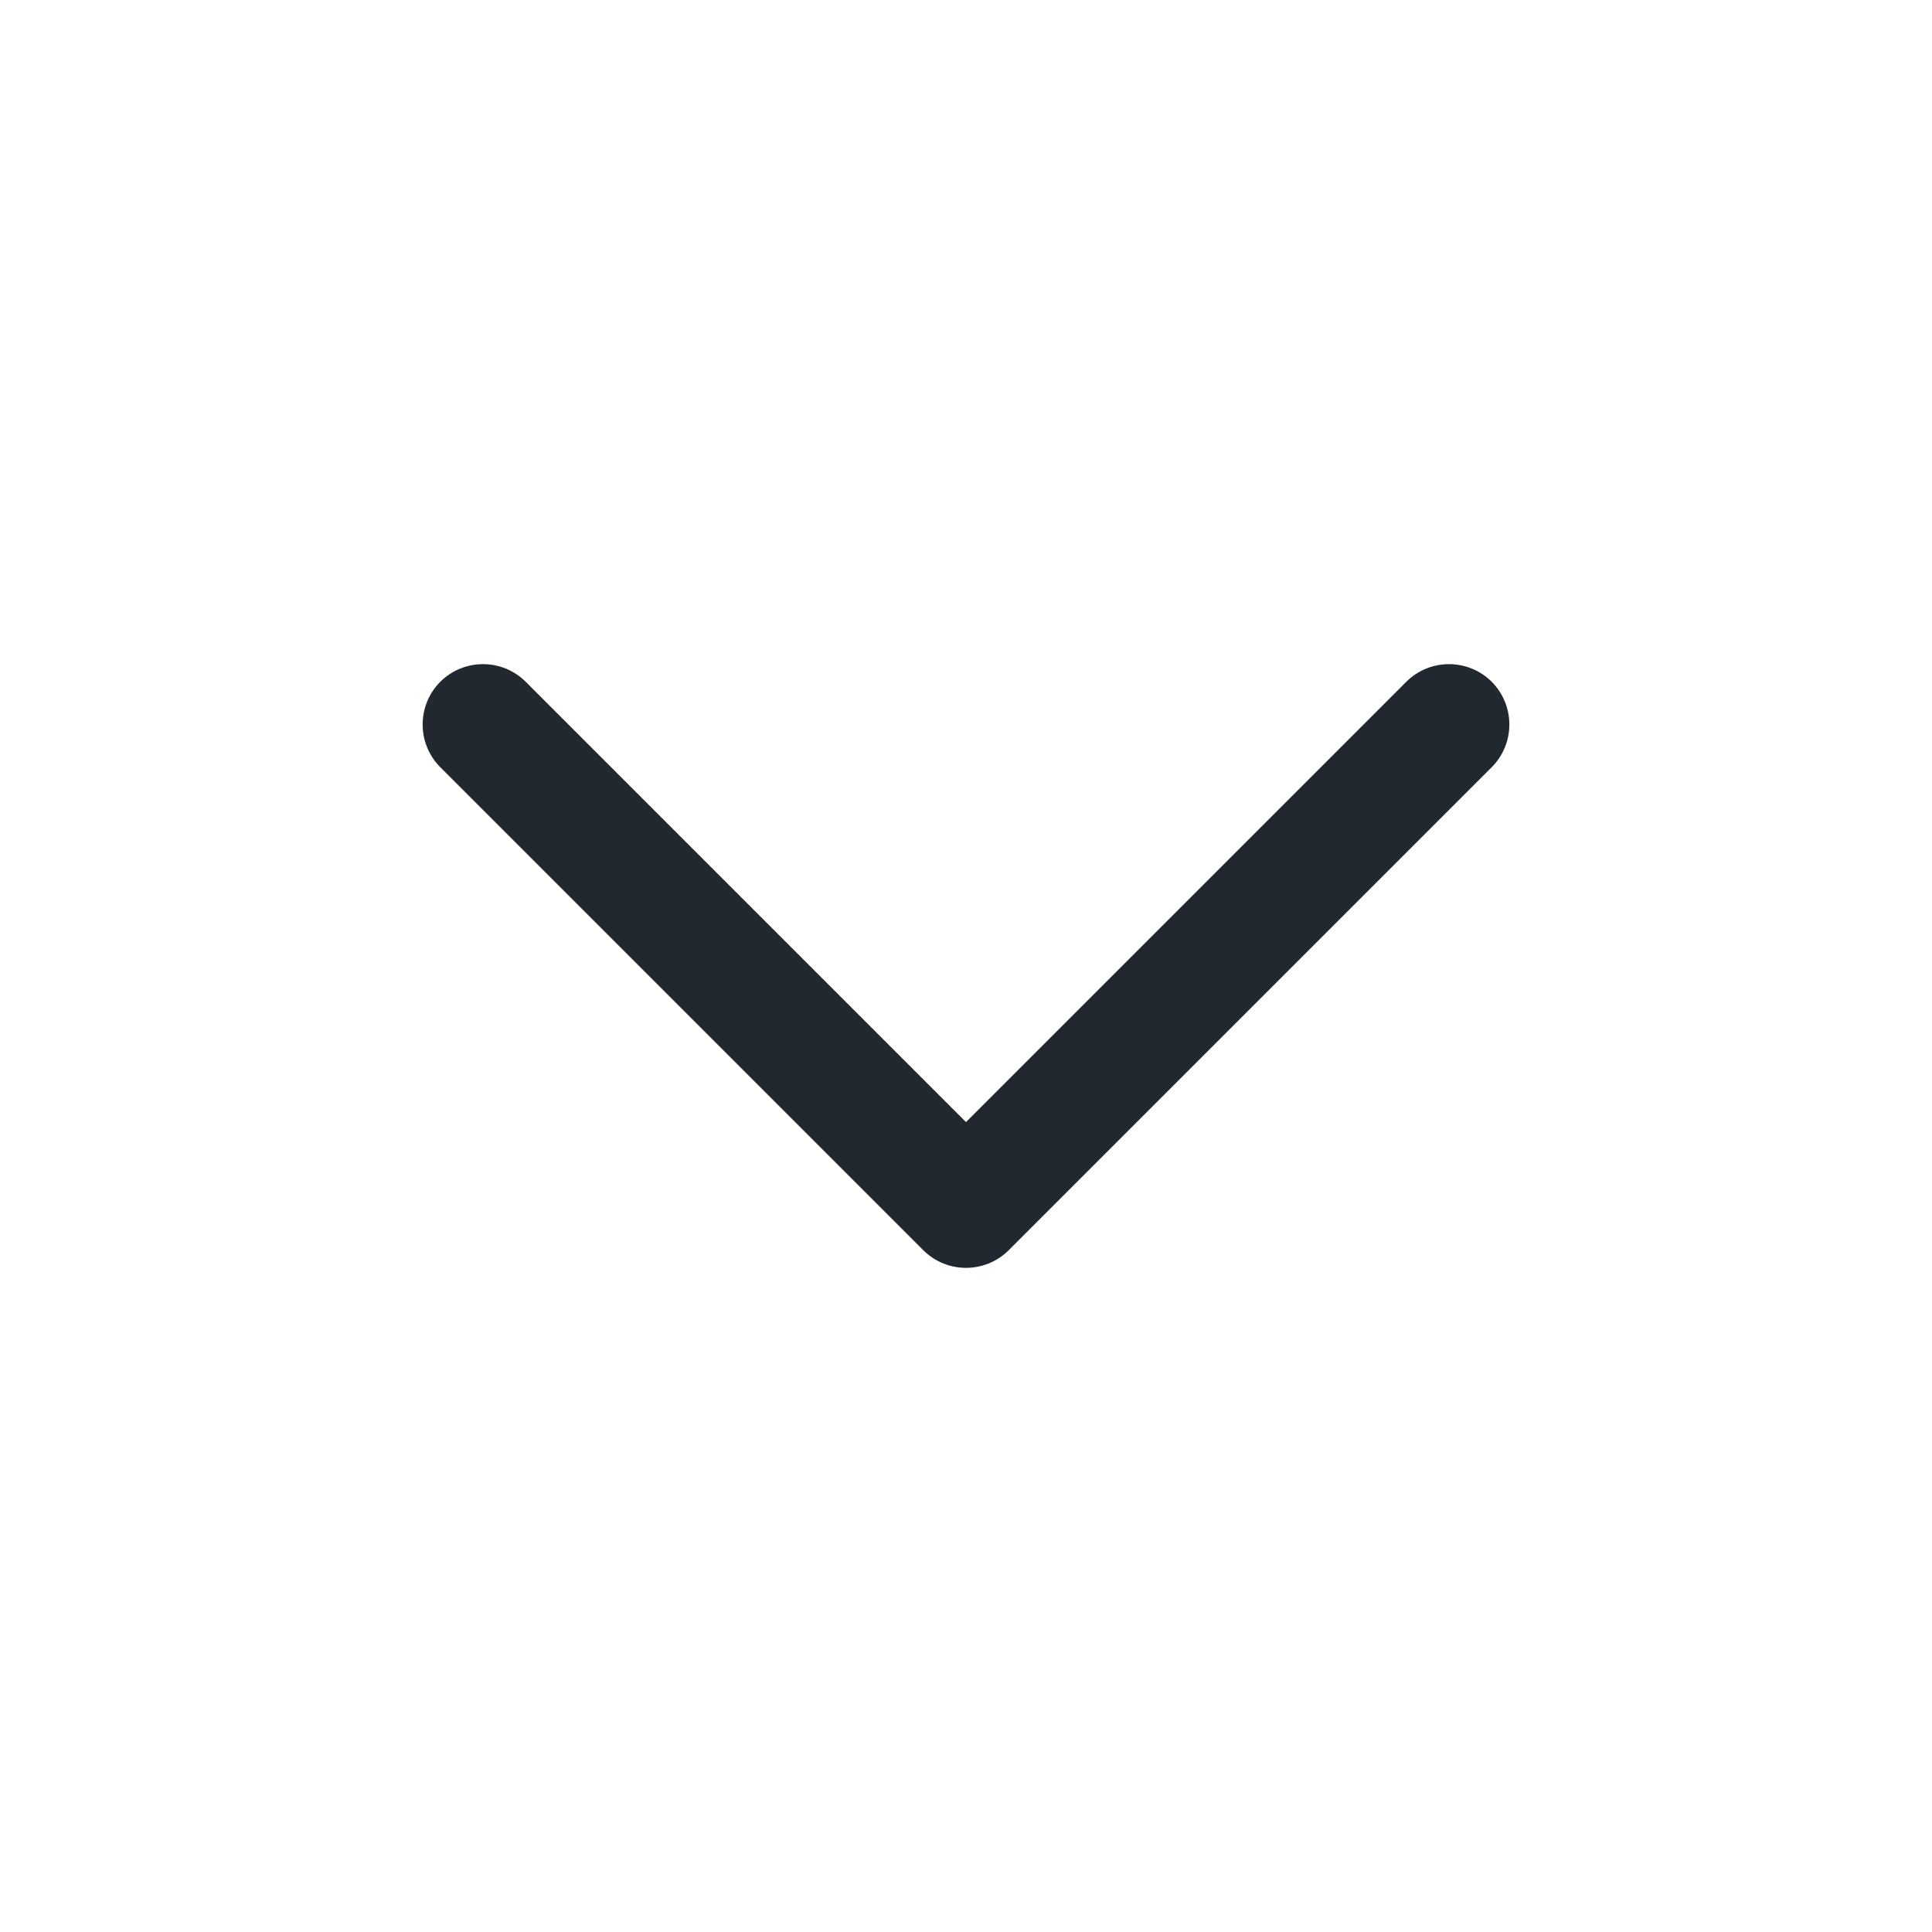 <svg width="18" height="18" viewBox="0 0 18 18" fill="none" xmlns="http://www.w3.org/2000/svg">
<path fill-rule="evenodd" clip-rule="evenodd" d="M4.102 6.352C4.322 6.133 4.678 6.133 4.898 6.352L9 10.454L13.102 6.352C13.322 6.133 13.678 6.133 13.898 6.352C14.117 6.572 14.117 6.928 13.898 7.148L9.398 11.648C9.178 11.867 8.822 11.867 8.602 11.648L4.102 7.148C3.883 6.928 3.883 6.572 4.102 6.352Z" fill="#22282F"/>
</svg>
